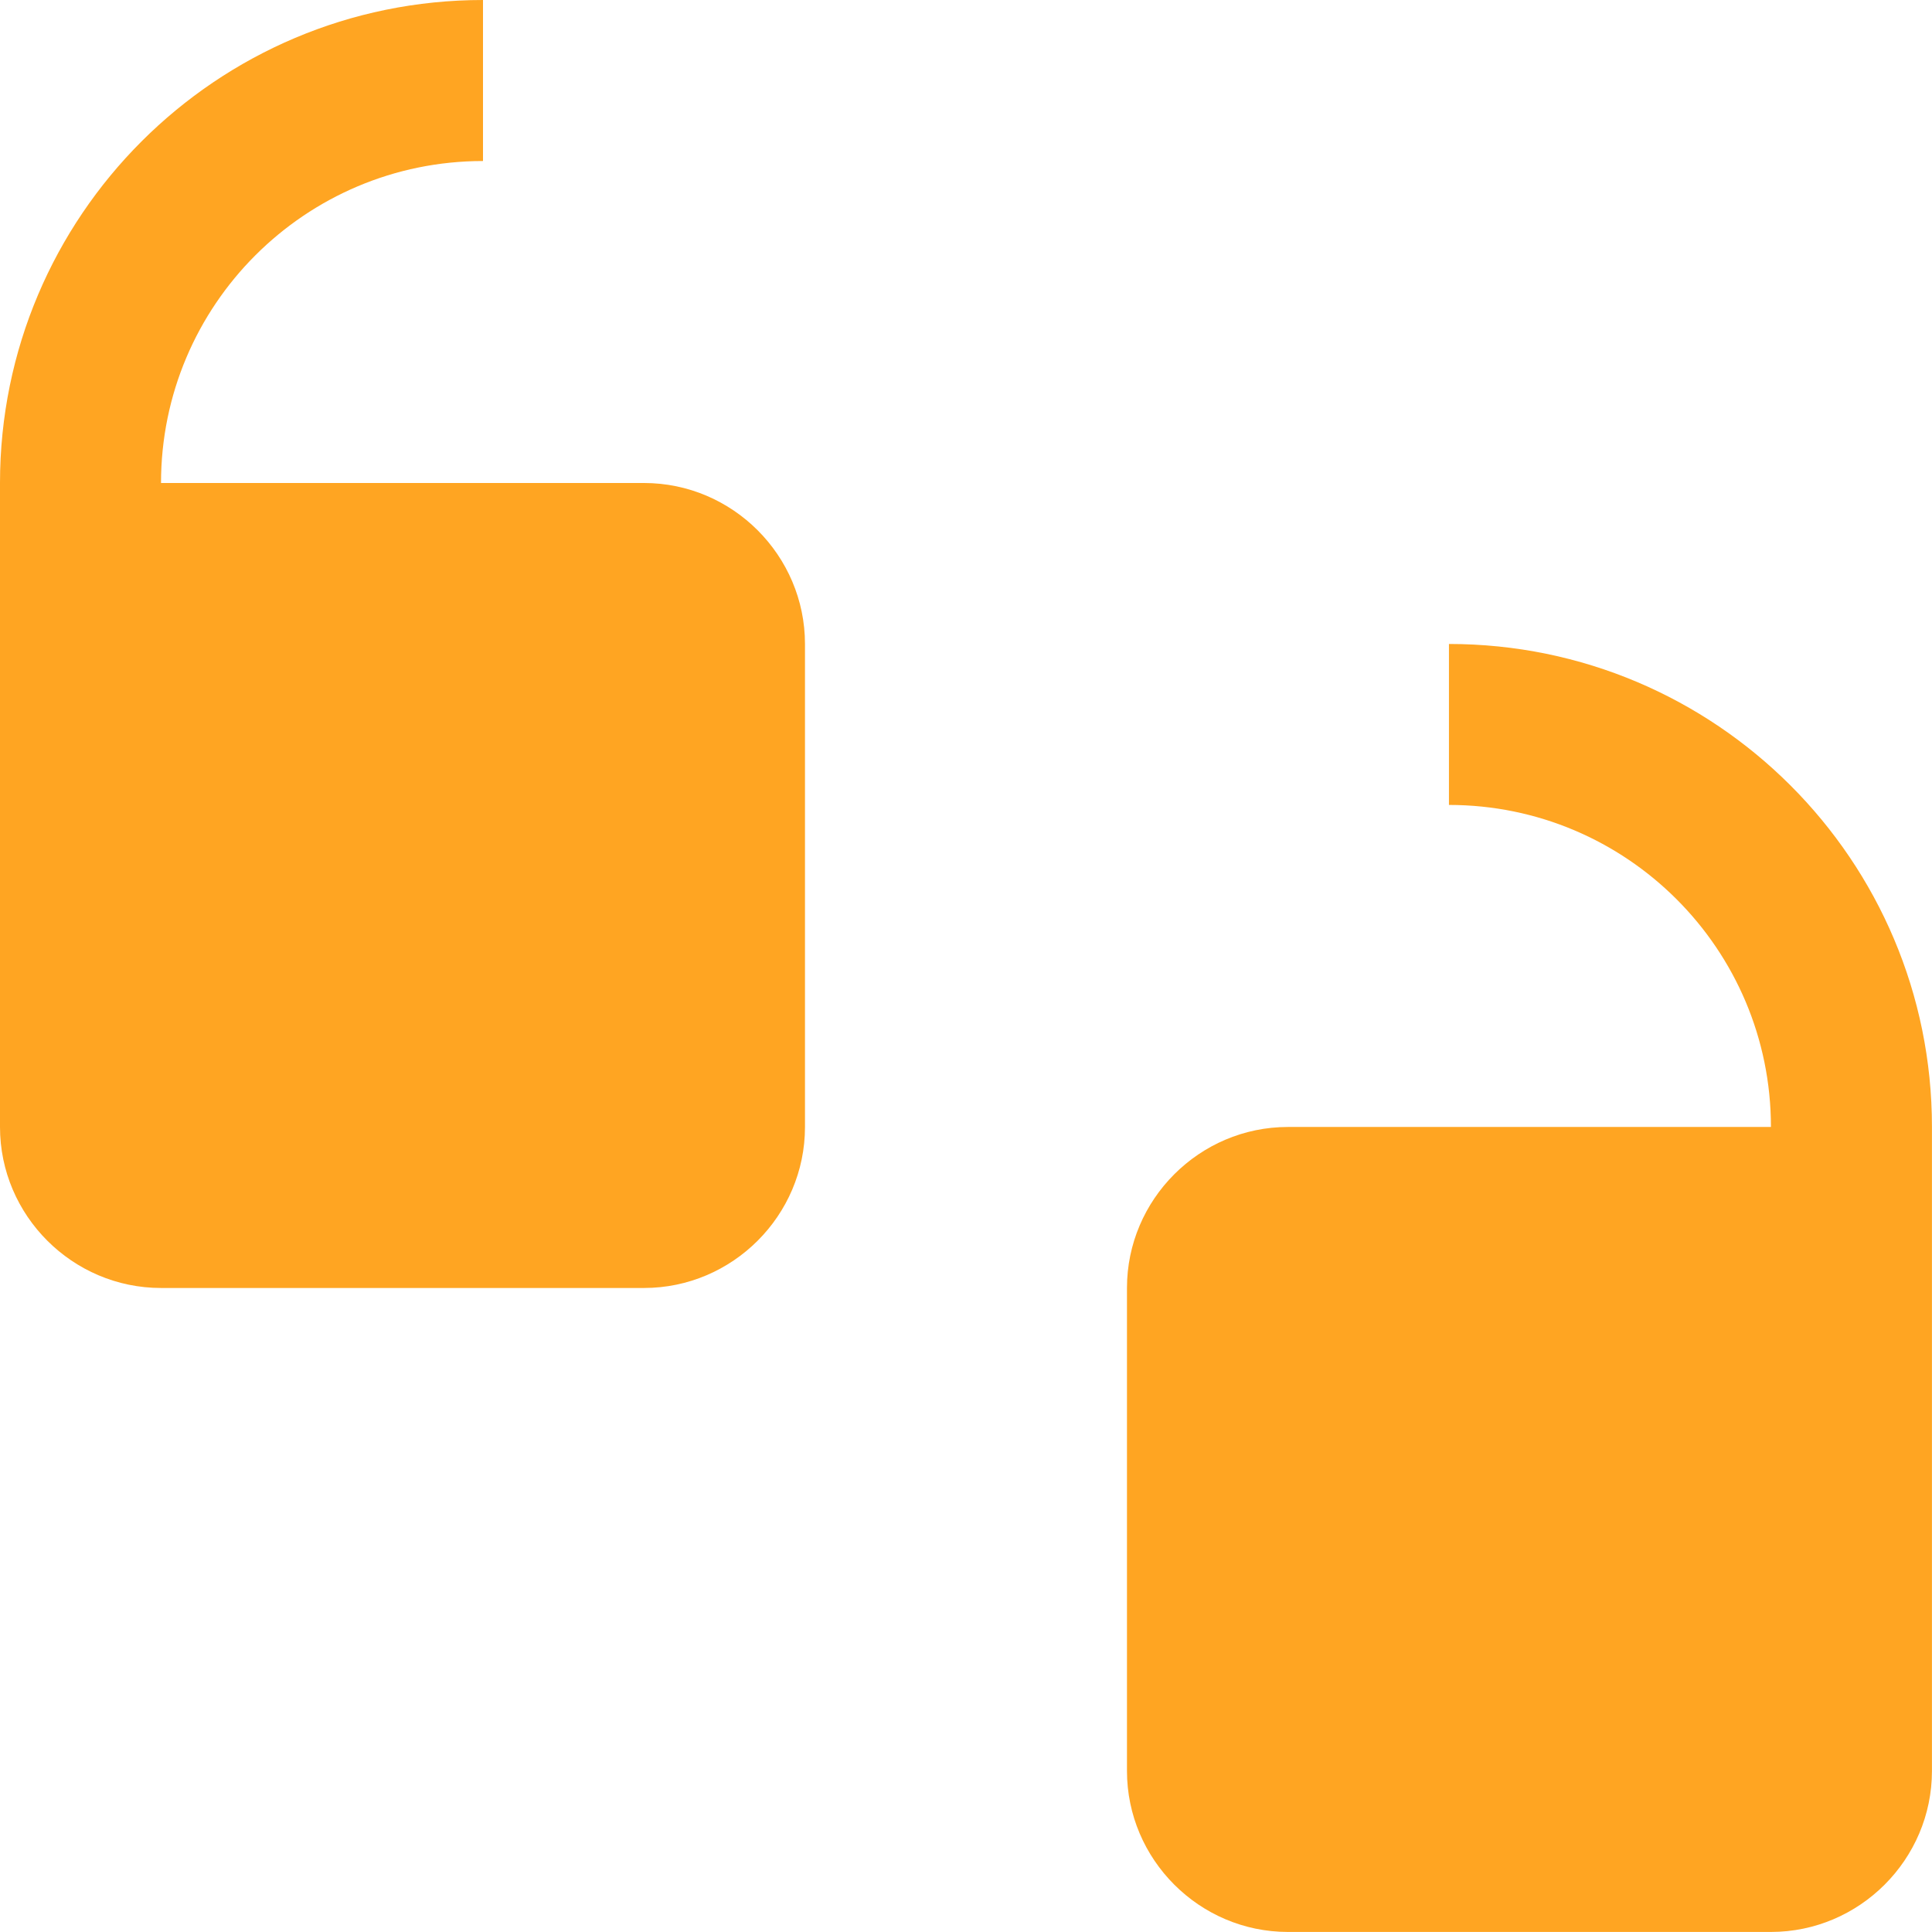 <svg xmlns="http://www.w3.org/2000/svg" width="41" height="41" viewBox="0 0 41 41" fill="none">
<path d="M13.667 10.25H3.417C3.417 6.476 6.478 3.417 10.25 3.417V0C4.591 0 0 4.588 0 10.25V23.917C0 25.795 1.538 27.333 3.417 27.333H13.667C15.545 27.333 17.083 25.795 17.083 23.917V13.667C17.083 11.788 15.545 10.25 13.667 10.25Z" fill="#FFA522"/>
<path d="M30.749 13.666V17.082C34.521 17.082 37.582 20.142 37.582 23.916H27.332C25.454 23.916 23.916 25.454 23.916 27.332V37.582C23.916 39.461 25.454 40.999 27.332 40.999H37.582C39.461 40.999 40.999 39.461 40.999 37.582V23.916C40.999 18.253 36.408 13.666 30.749 13.666Z" fill="#FFA522"/>
<script xmlns=""/></svg>